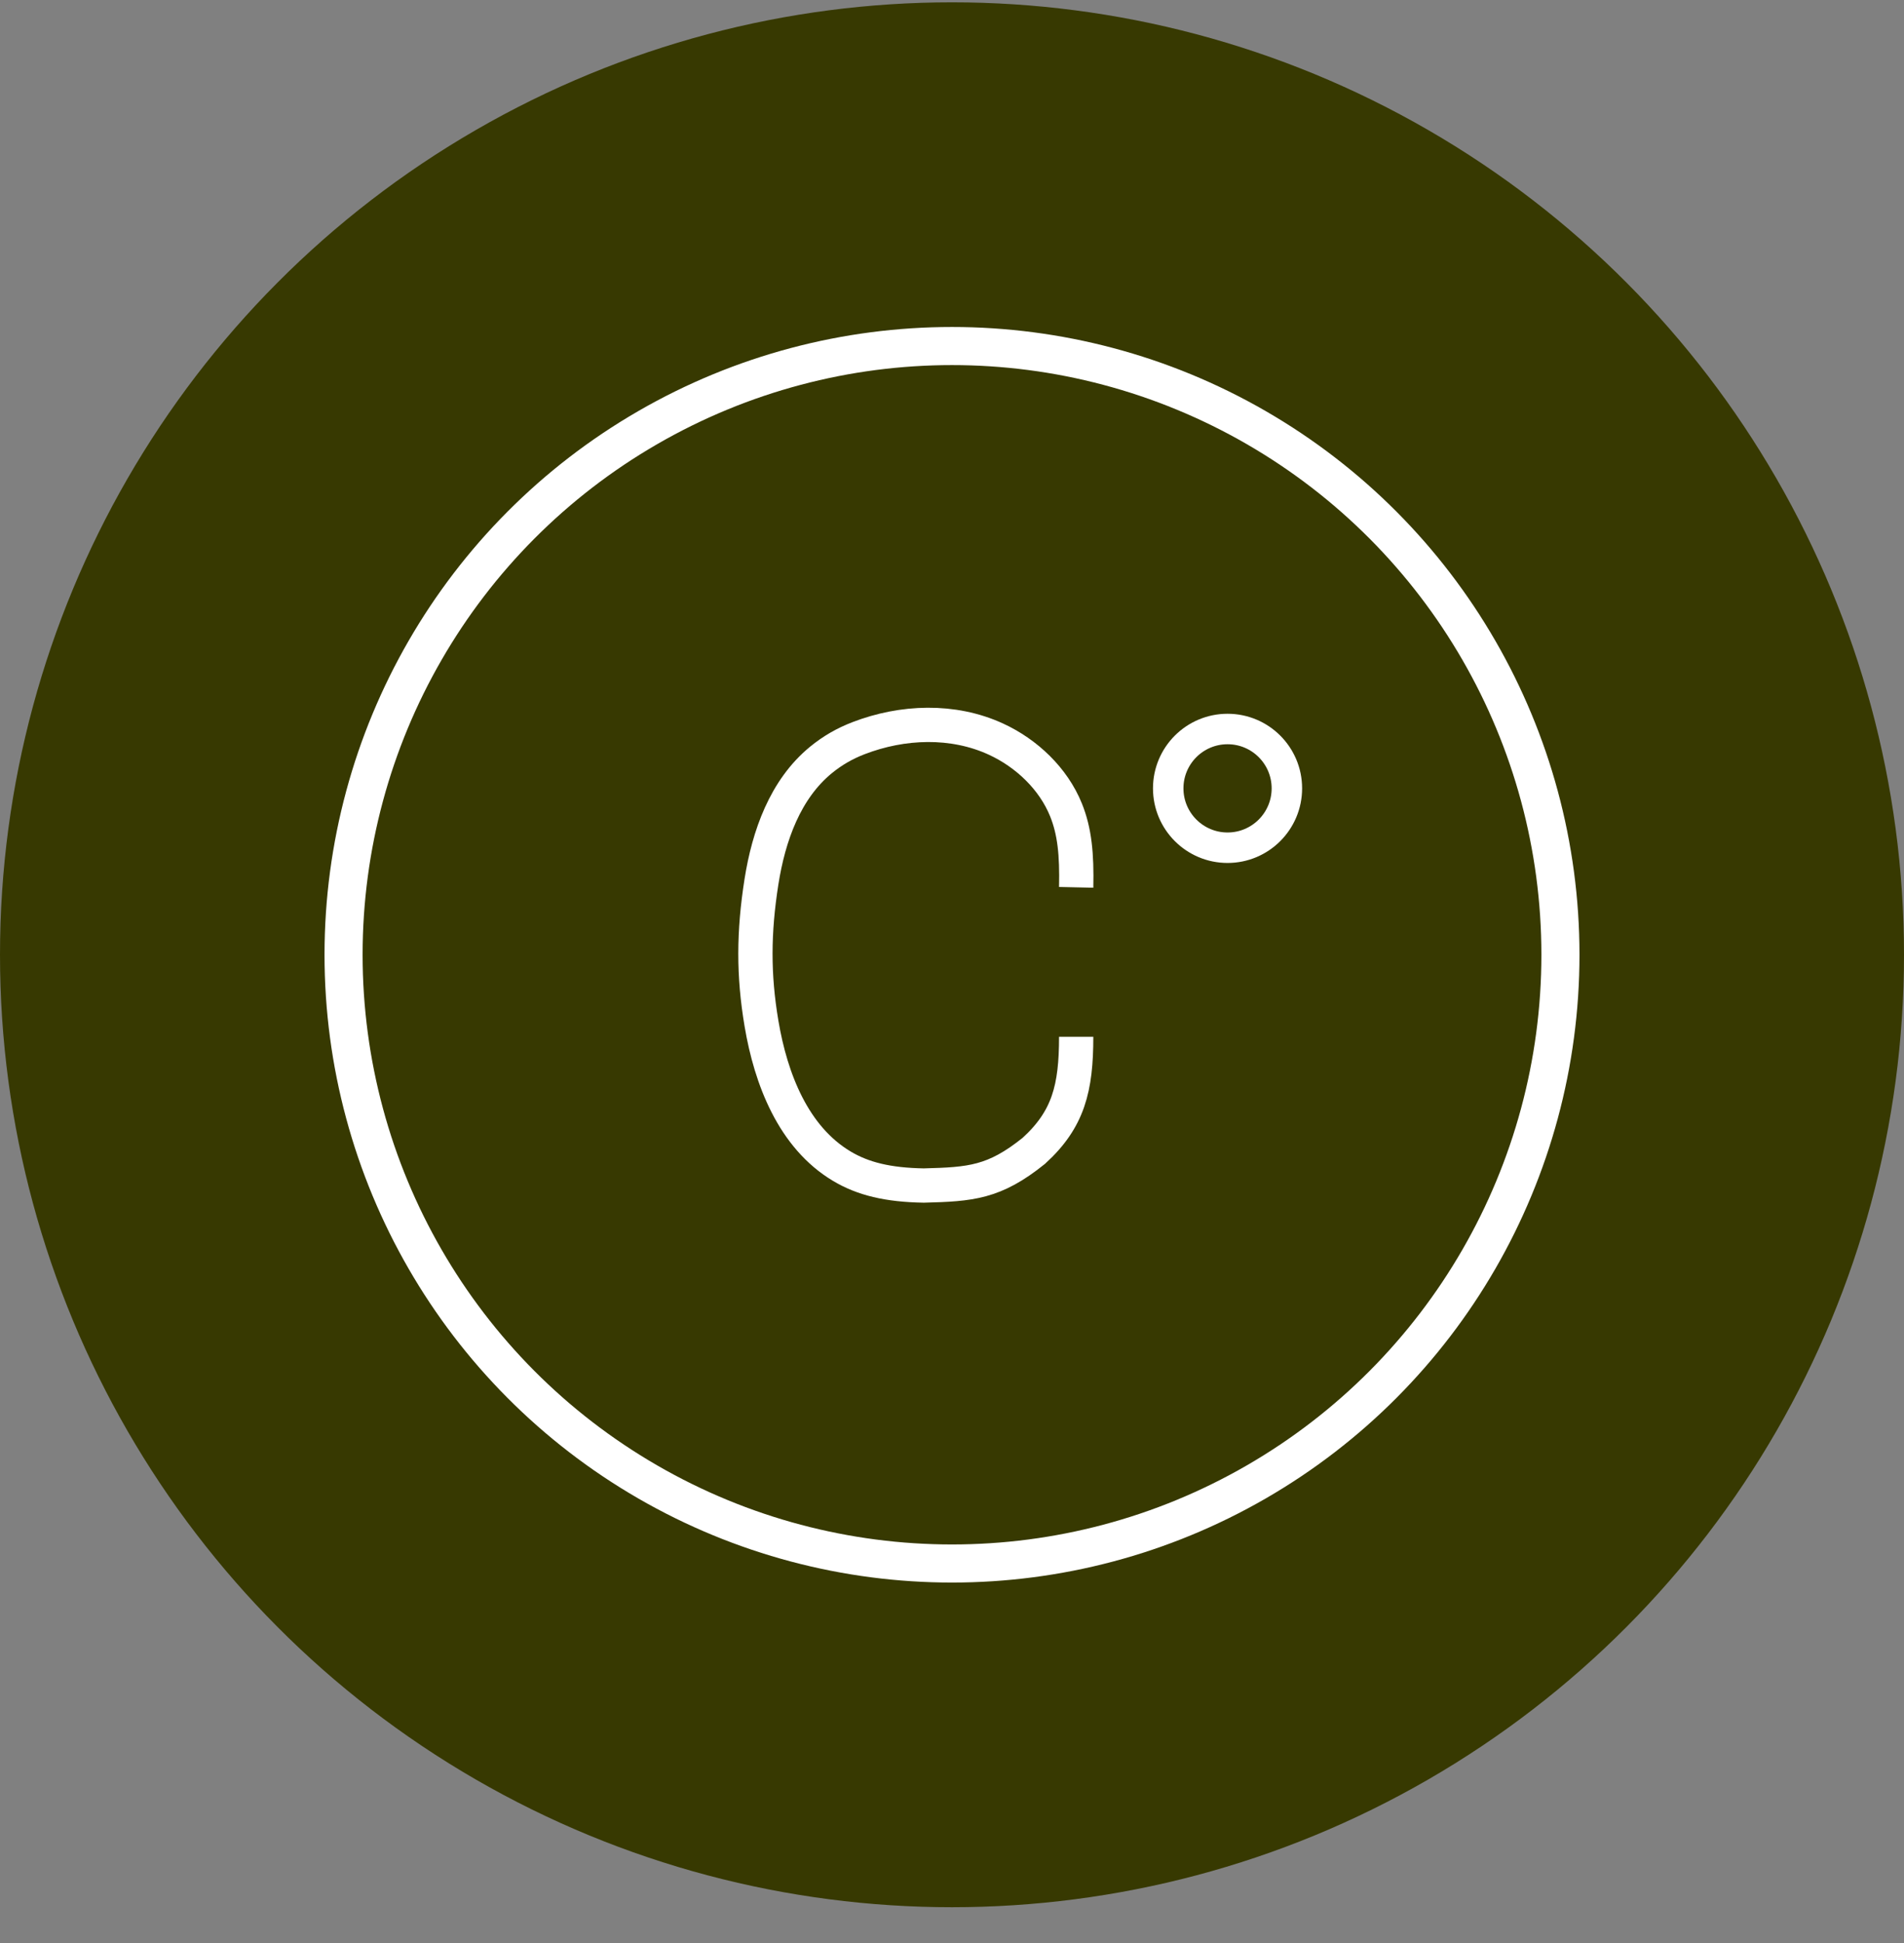 <?xml version="1.0" encoding="UTF-8"?> <svg xmlns="http://www.w3.org/2000/svg" width="50" height="51" viewBox="0 0 50 51" fill="none"><rect x="0" y="0" width="50" height="51" fill="#808080" stroke="none"/> <circle cx="25" cy="25.061" r="25" fill="#373901"></circle> <path d="M28.261 23.291C28.28 22.425 28.221 21.821 27.994 21.259C27.662 20.437 26.957 19.769 26.151 19.399V19.399C25.025 18.882 23.701 18.931 22.545 19.376C22.174 19.519 21.857 19.704 21.563 19.944C20.619 20.715 20.186 21.94 19.996 23.145C19.788 24.472 19.782 25.592 19.997 26.865C20.243 28.326 20.834 29.85 22.106 30.61C22.66 30.941 23.314 31.102 24.259 31.118C25.493 31.086 26.112 31.042 27.15 30.206C28.059 29.378 28.261 28.559 28.261 27.214" stroke="white" stroke-width="0.9"></path> <circle cx="32.236" cy="20.693" r="1.558" stroke="white" stroke-width="0.8"></circle> <circle cx="25" cy="25.061" r="15.978" stroke="white"></circle> </svg> 